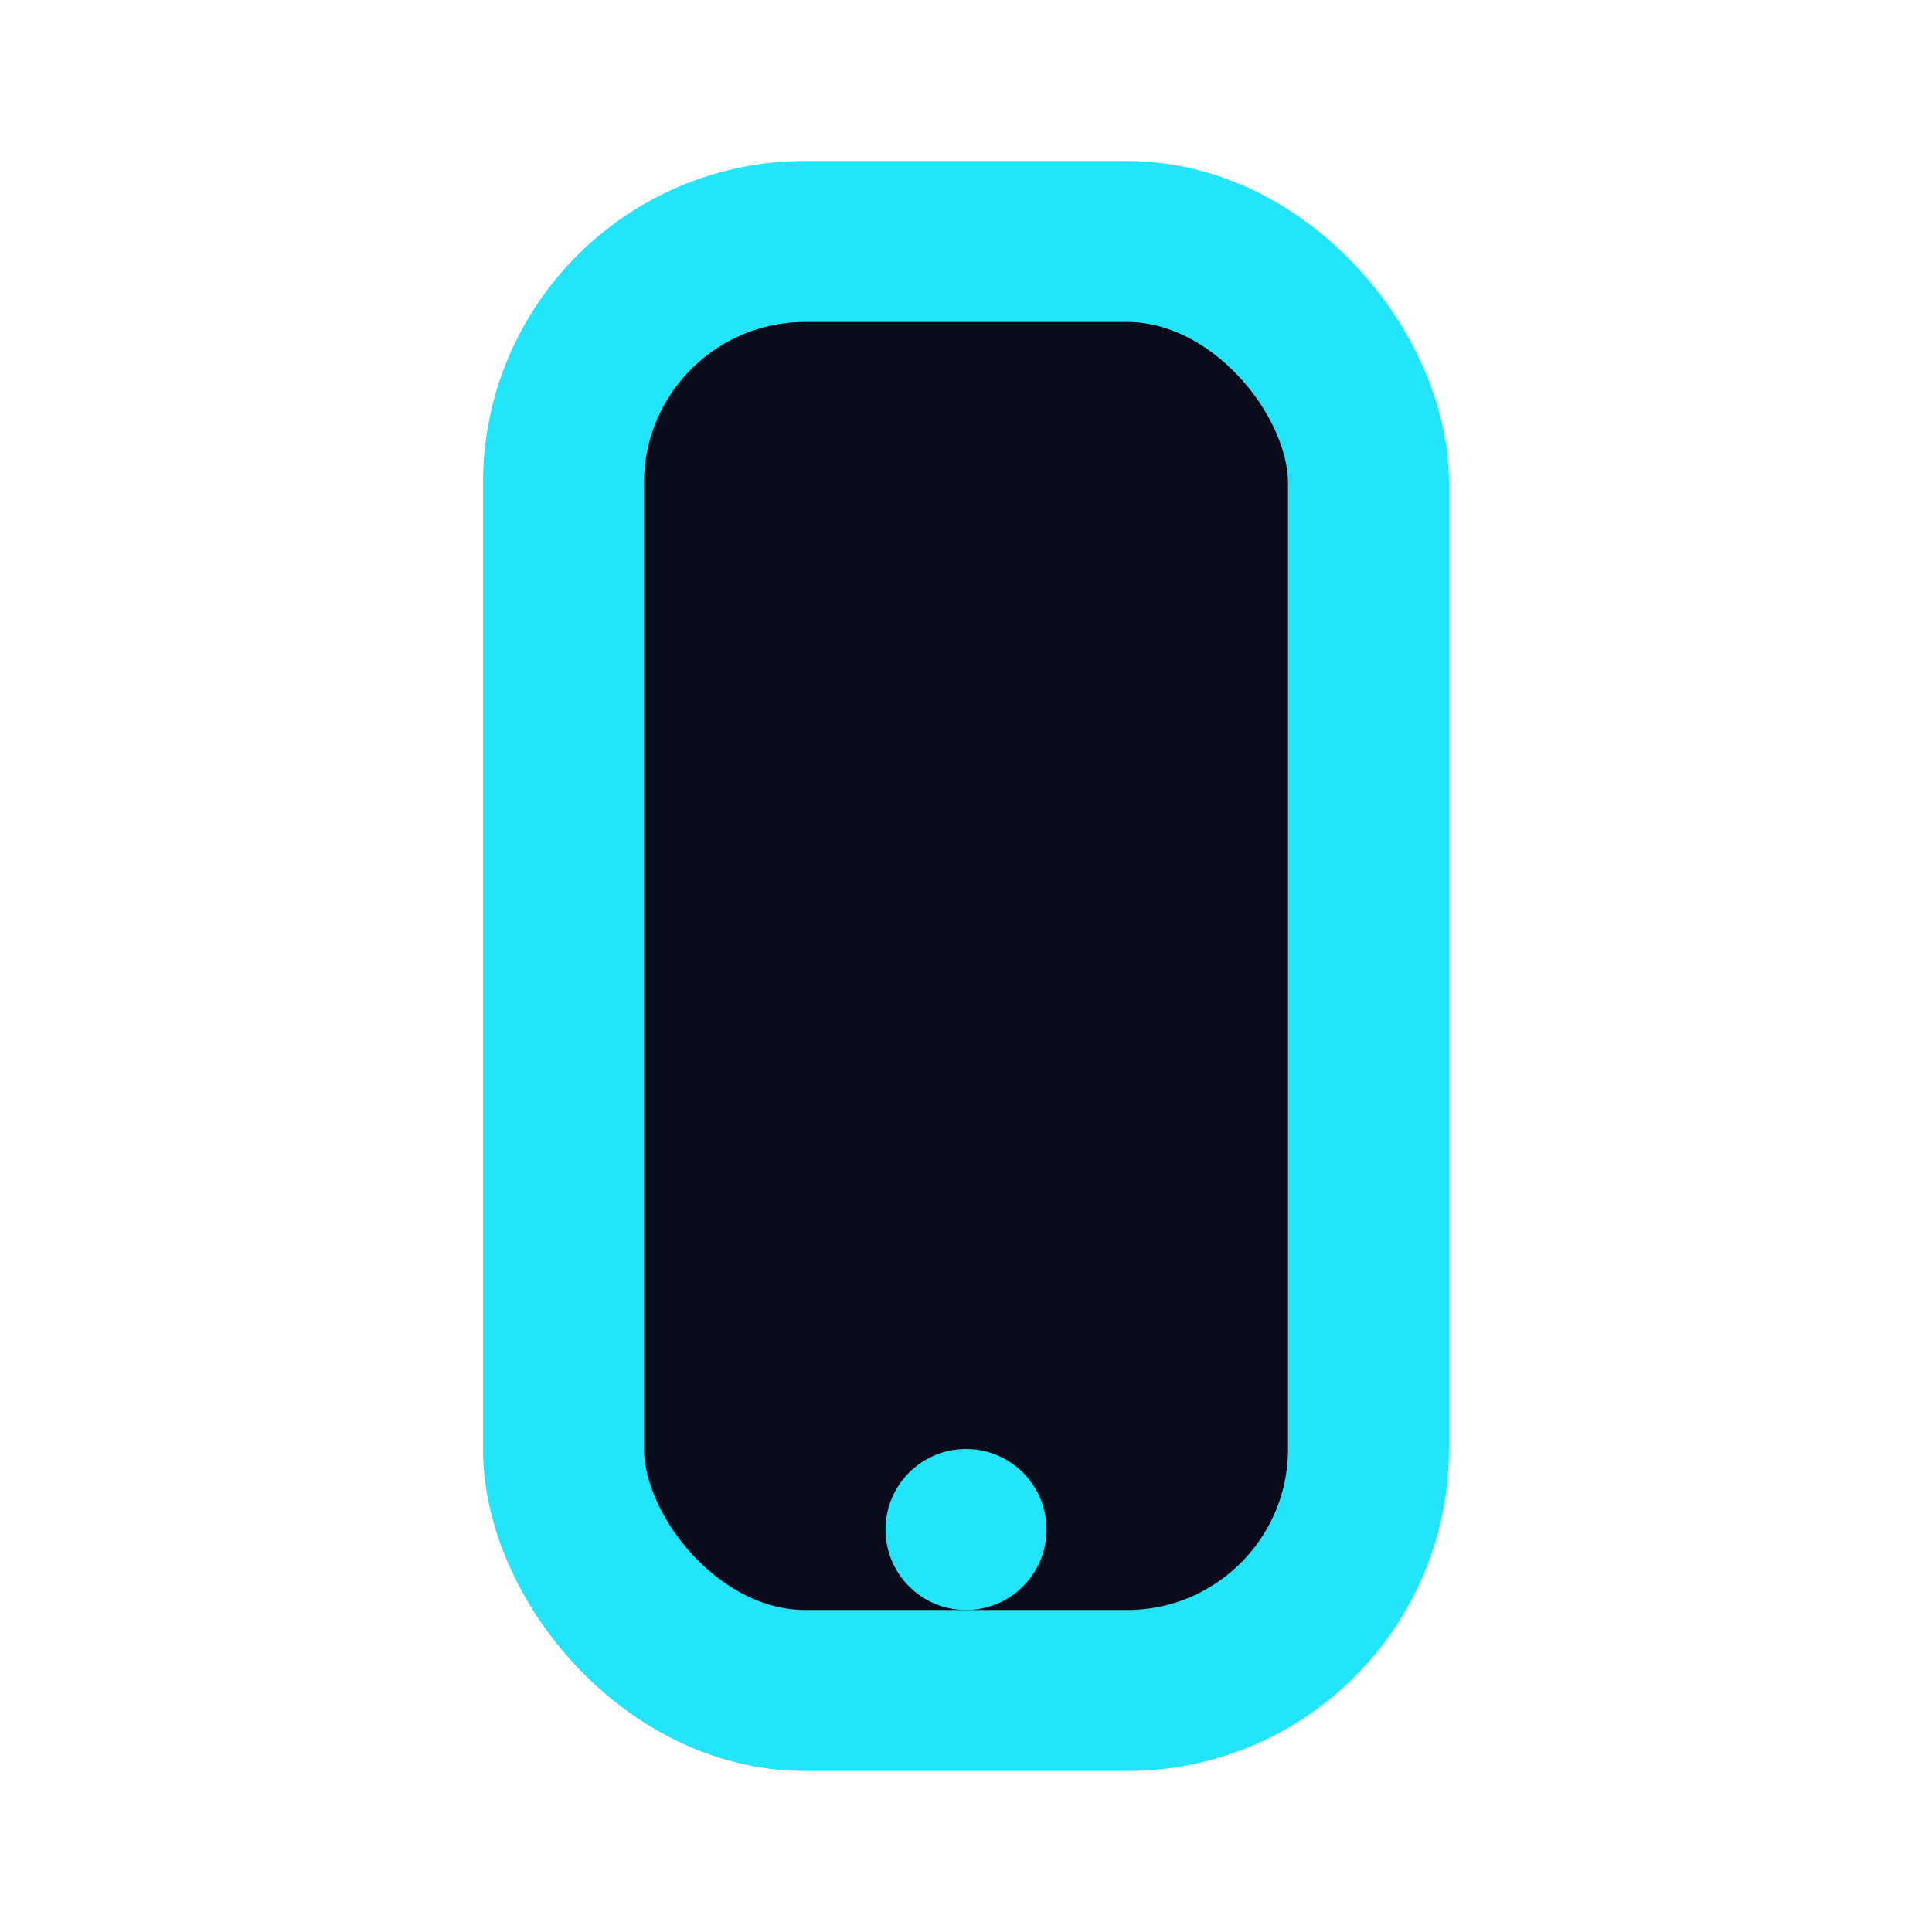 <?xml version="1.0" encoding="UTF-8"?>
<svg xmlns="http://www.w3.org/2000/svg" width="24" height="24" viewBox="0 0 24 24"><rect x="7" y="3" width="10" height="18" rx="3" fill="#0A0C1B" stroke="#22E5F9" stroke-width="2"/><circle cx="12" cy="19" r="1" fill="#22E5F9"/></svg>